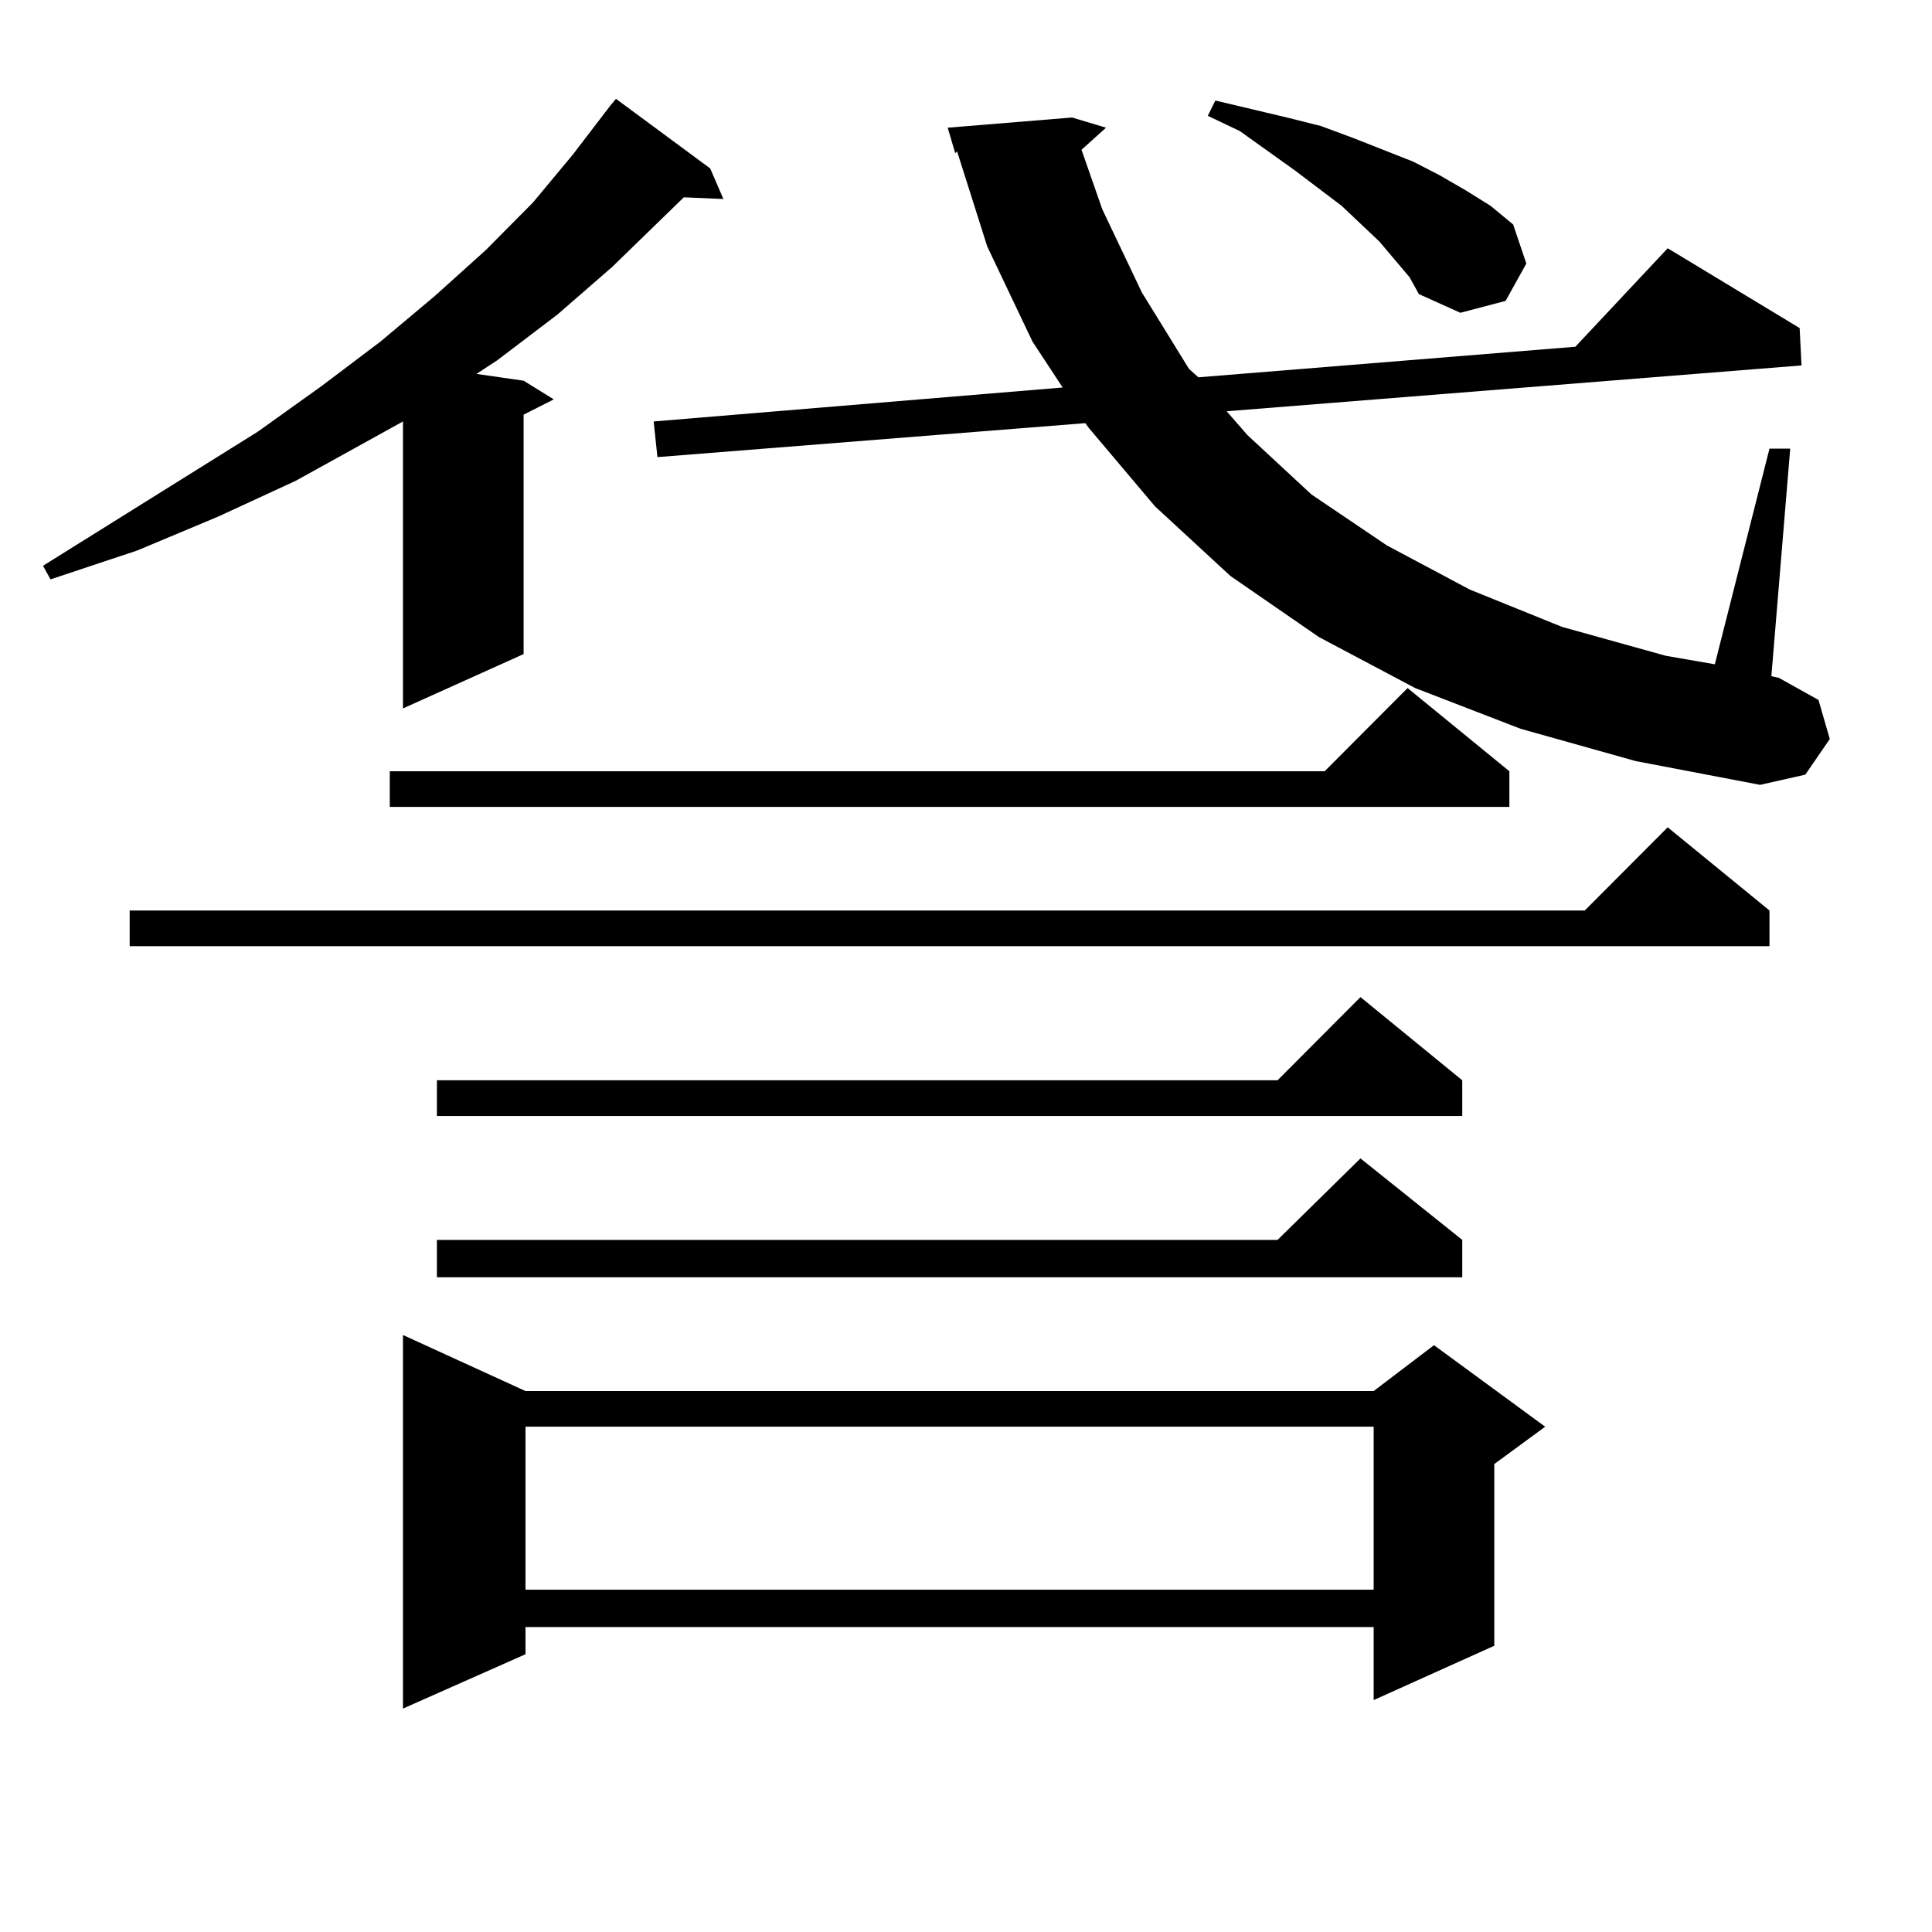 <?xml version="1.0" encoding="utf-8"?>
<!-- Generator: Adobe Illustrator 16.0.0, SVG Export Plug-In . SVG Version: 6.00 Build 0)  -->
<!DOCTYPE svg PUBLIC "-//W3C//DTD SVG 1.1//EN" "http://www.w3.org/Graphics/SVG/1.1/DTD/svg11.dtd">
<svg version="1.1" id="图层_1" xmlns="http://www.w3.org/2000/svg" xmlns:xlink="http://www.w3.org/1999/xlink" x="0px" y="0px"
	 width="1000px" height="1000px" viewBox="0 0 1000 1000" enable-background="new 0 0 1000 1000" xml:space="preserve">
<path d="M367.601,87.188l6.829,15.82l-20.487-0.879l-37.072,36.035l-28.292,24.609l-31.219,23.73l-10.731,7.031l24.39,3.516
	l15.609,9.668l-15.609,7.91v123.926L208.58,366.68V218.145l-55.608,30.762l-39.999,18.457l-41.95,17.578l-44.877,14.941
	l-3.902-7.031l111.217-69.434l33.17-23.73l30.243-22.852l28.292-23.73l26.341-23.73l24.39-24.609l20.487-24.609l19.512-25.488
	l2.927-3.516L367.601,87.188z M915.88,471.27v18.457H67.12V471.27h753.152l42.926-43.066L915.88,471.27z M781.249,399.199v18.457
	H201.751v-18.457h483.891l42.926-43.066L781.249,399.199z M271.993,720h439.014l31.219-23.73l57.56,42.188l-26.341,19.336v94.043
	l-62.438,28.125v-37.793H271.993v14.063l-63.413,28.125V690.996L271.993,720z M756.859,559.16v18.457H226.141V559.16h435.111
	l42.926-43.066L756.859,559.16z M756.859,641.777v19.336H226.141v-19.336h435.111l42.926-42.188L756.859,641.777z M271.993,738.457
	v84.375h439.014v-84.375H271.993z M787.103,377.227l-54.633-21.094l-49.755-26.367l-45.853-31.641l-39.023-36.035l-34.146-40.43
	l-1.951-2.637l-221.458,17.578l-1.951-18.457l211.702-17.578l-15.609-23.73l-23.414-49.219l-15.609-49.219l-0.976,0.879
	l-3.902-13.184l64.389-5.273l17.561,5.273L559.791,77.52l10.731,30.762l20.487,43.066l24.39,39.551l4.878,4.395l195.117-15.82
	l47.804-50.977l68.291,41.309l0.976,19.336l-297.554,23.73l10.731,12.305l33.17,30.762l39.023,26.367l42.926,22.852l47.804,19.336
	l53.657,14.941l25.365,4.395l28.292-111.621h10.731l-9.756,117.773l3.902,0.879l20.487,11.426l5.854,20.215l-12.683,18.457
	l-23.414,5.273l-64.389-12.305L787.103,377.227z M729.543,143.438l-15.609-18.457l-19.512-18.457l-24.39-18.457L641.74,67.852
	l-16.585-7.91l3.902-7.91l18.536,4.395l18.536,4.395l17.561,4.395l16.585,6.152l15.609,6.152l15.609,6.152l13.658,7.031l13.658,7.91
	l12.683,7.91l11.707,9.668l6.829,20.215l-10.731,19.336l-23.414,6.152l-21.463-9.668L729.543,143.438z"/>
</svg>
